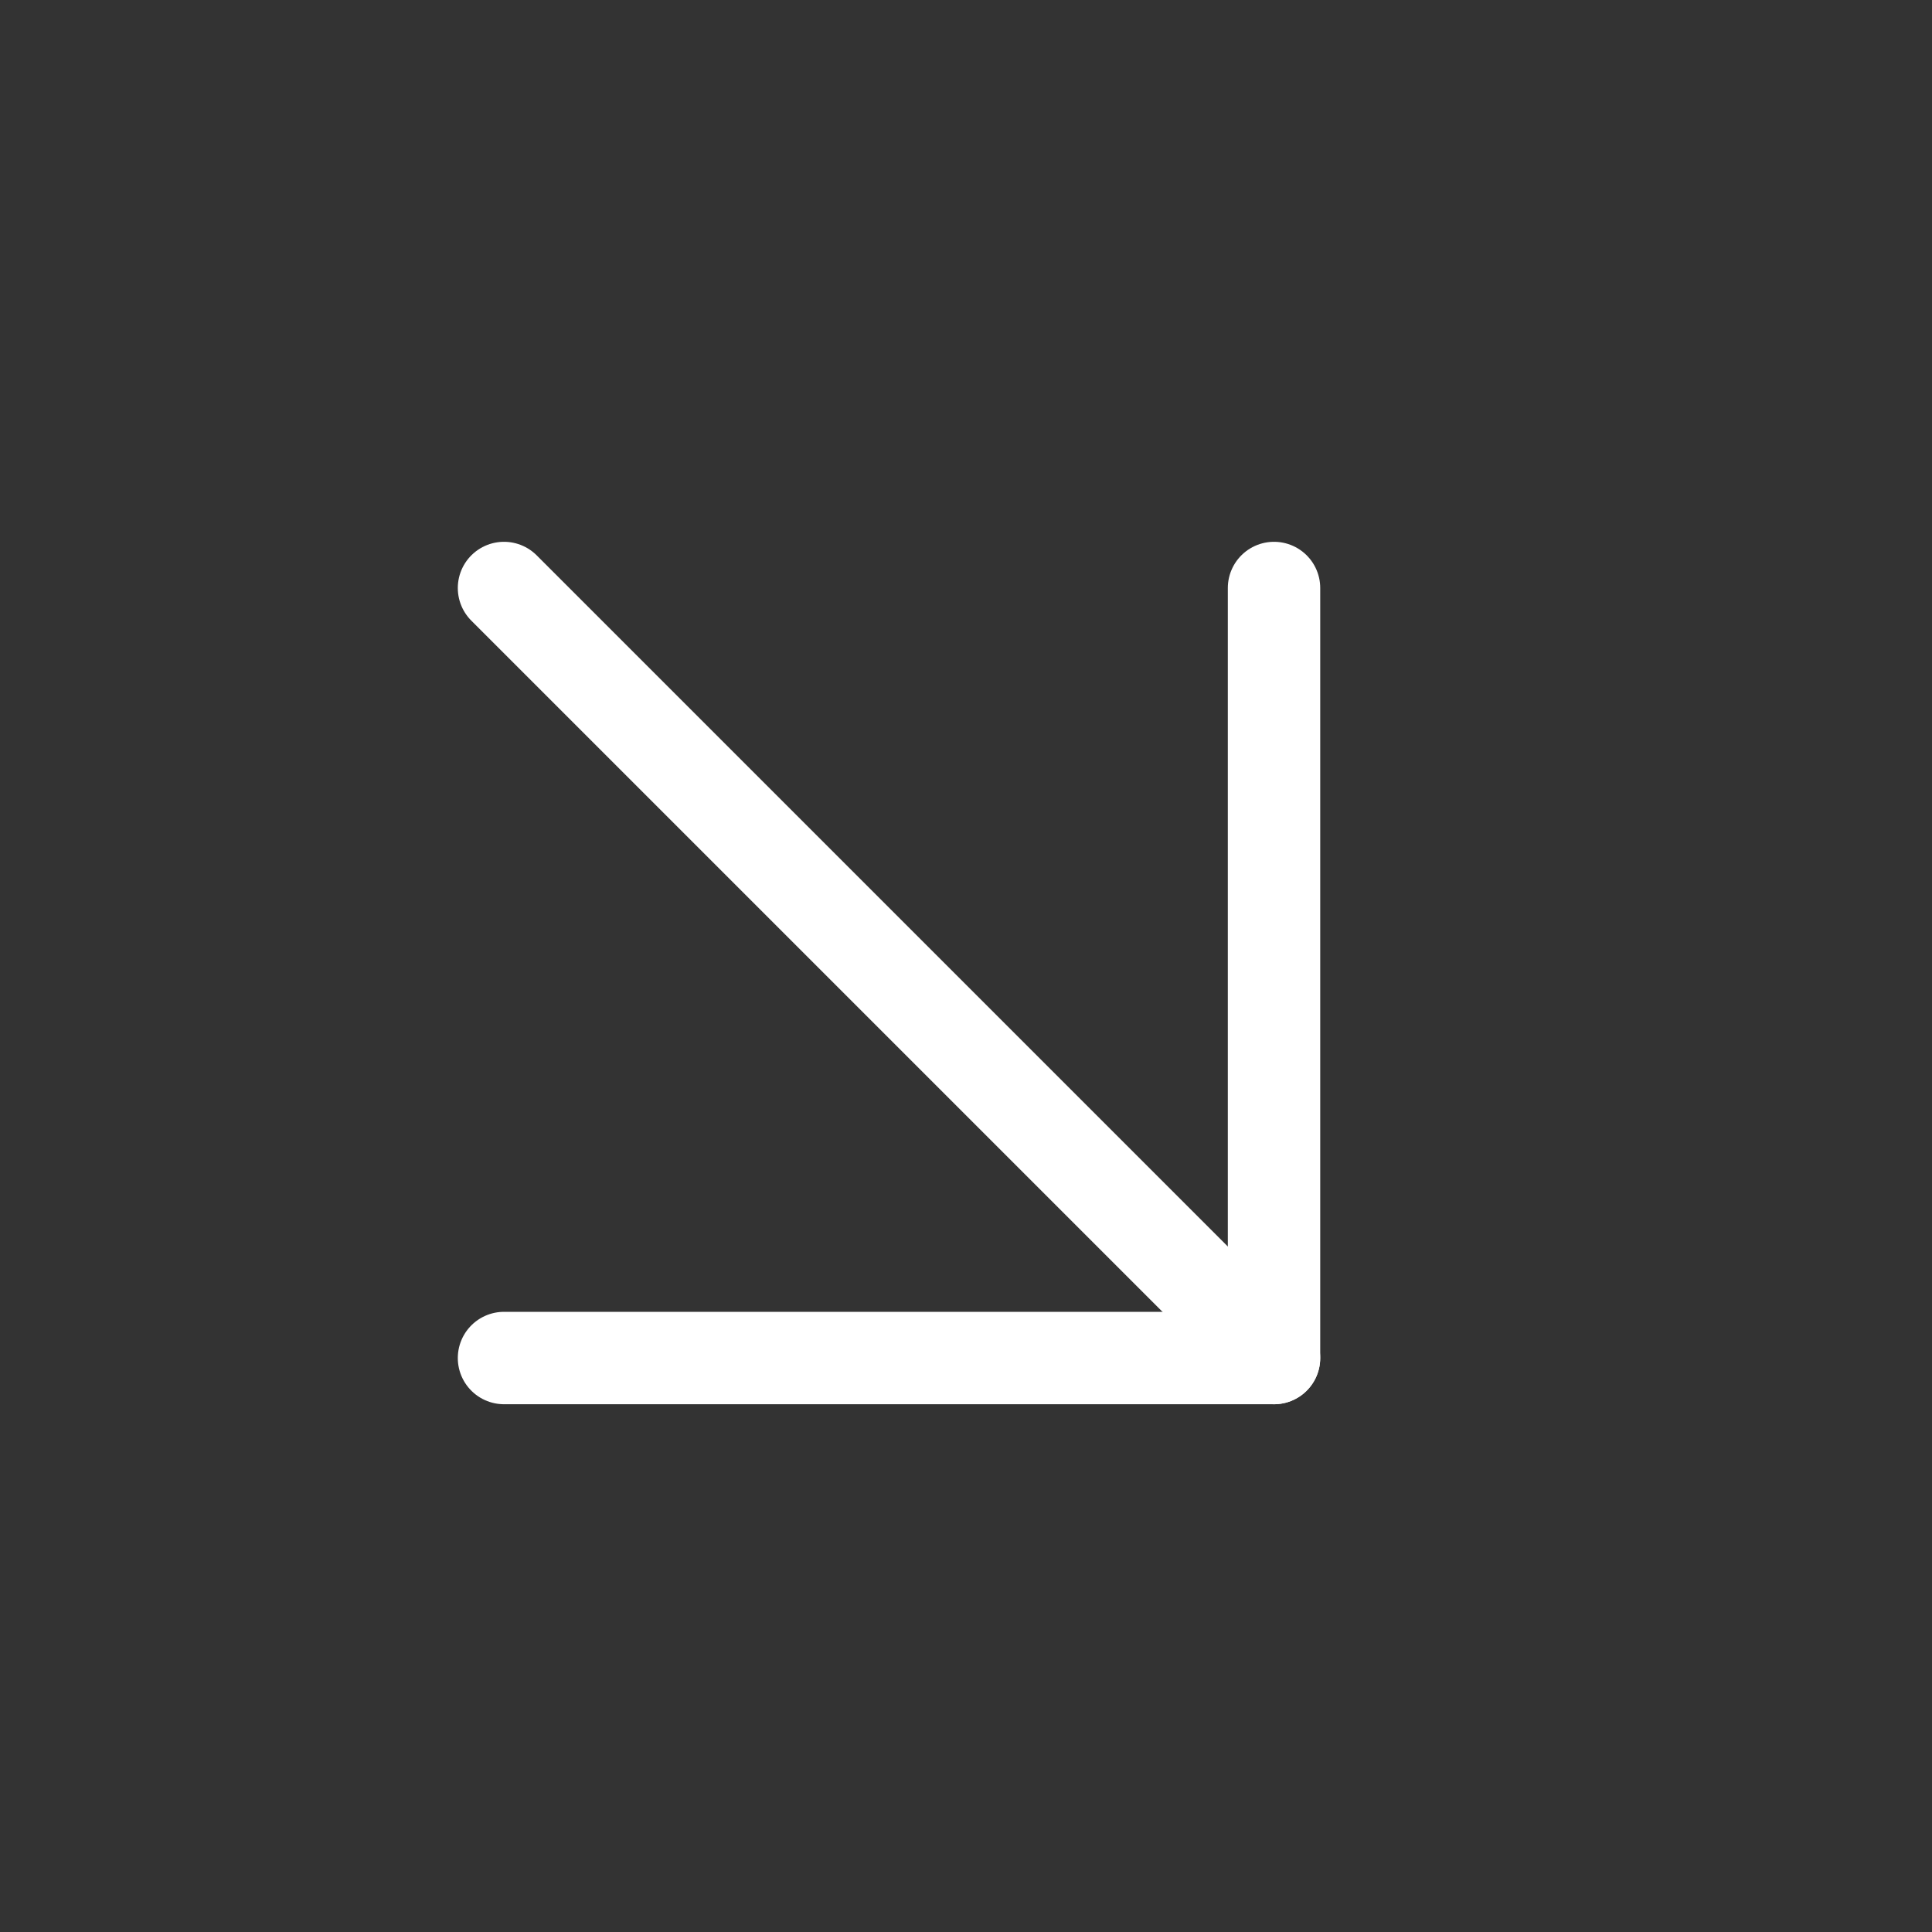 <?xml version="1.0" encoding="UTF-8"?> <svg xmlns="http://www.w3.org/2000/svg" width="23" height="23" viewBox="0 0 23 23" fill="none"><rect x="0" y="0" width="23" height="23" fill="#333333" stroke="none"/> <path d="M6 7L15.167 16.167" stroke="white" stroke-width="1.1" stroke-linecap="round" stroke-linejoin="round"></path> <path d="M15.167 7V16.167H6" stroke="white" stroke-width="1.1" stroke-linecap="round" stroke-linejoin="round"></path> </svg> 